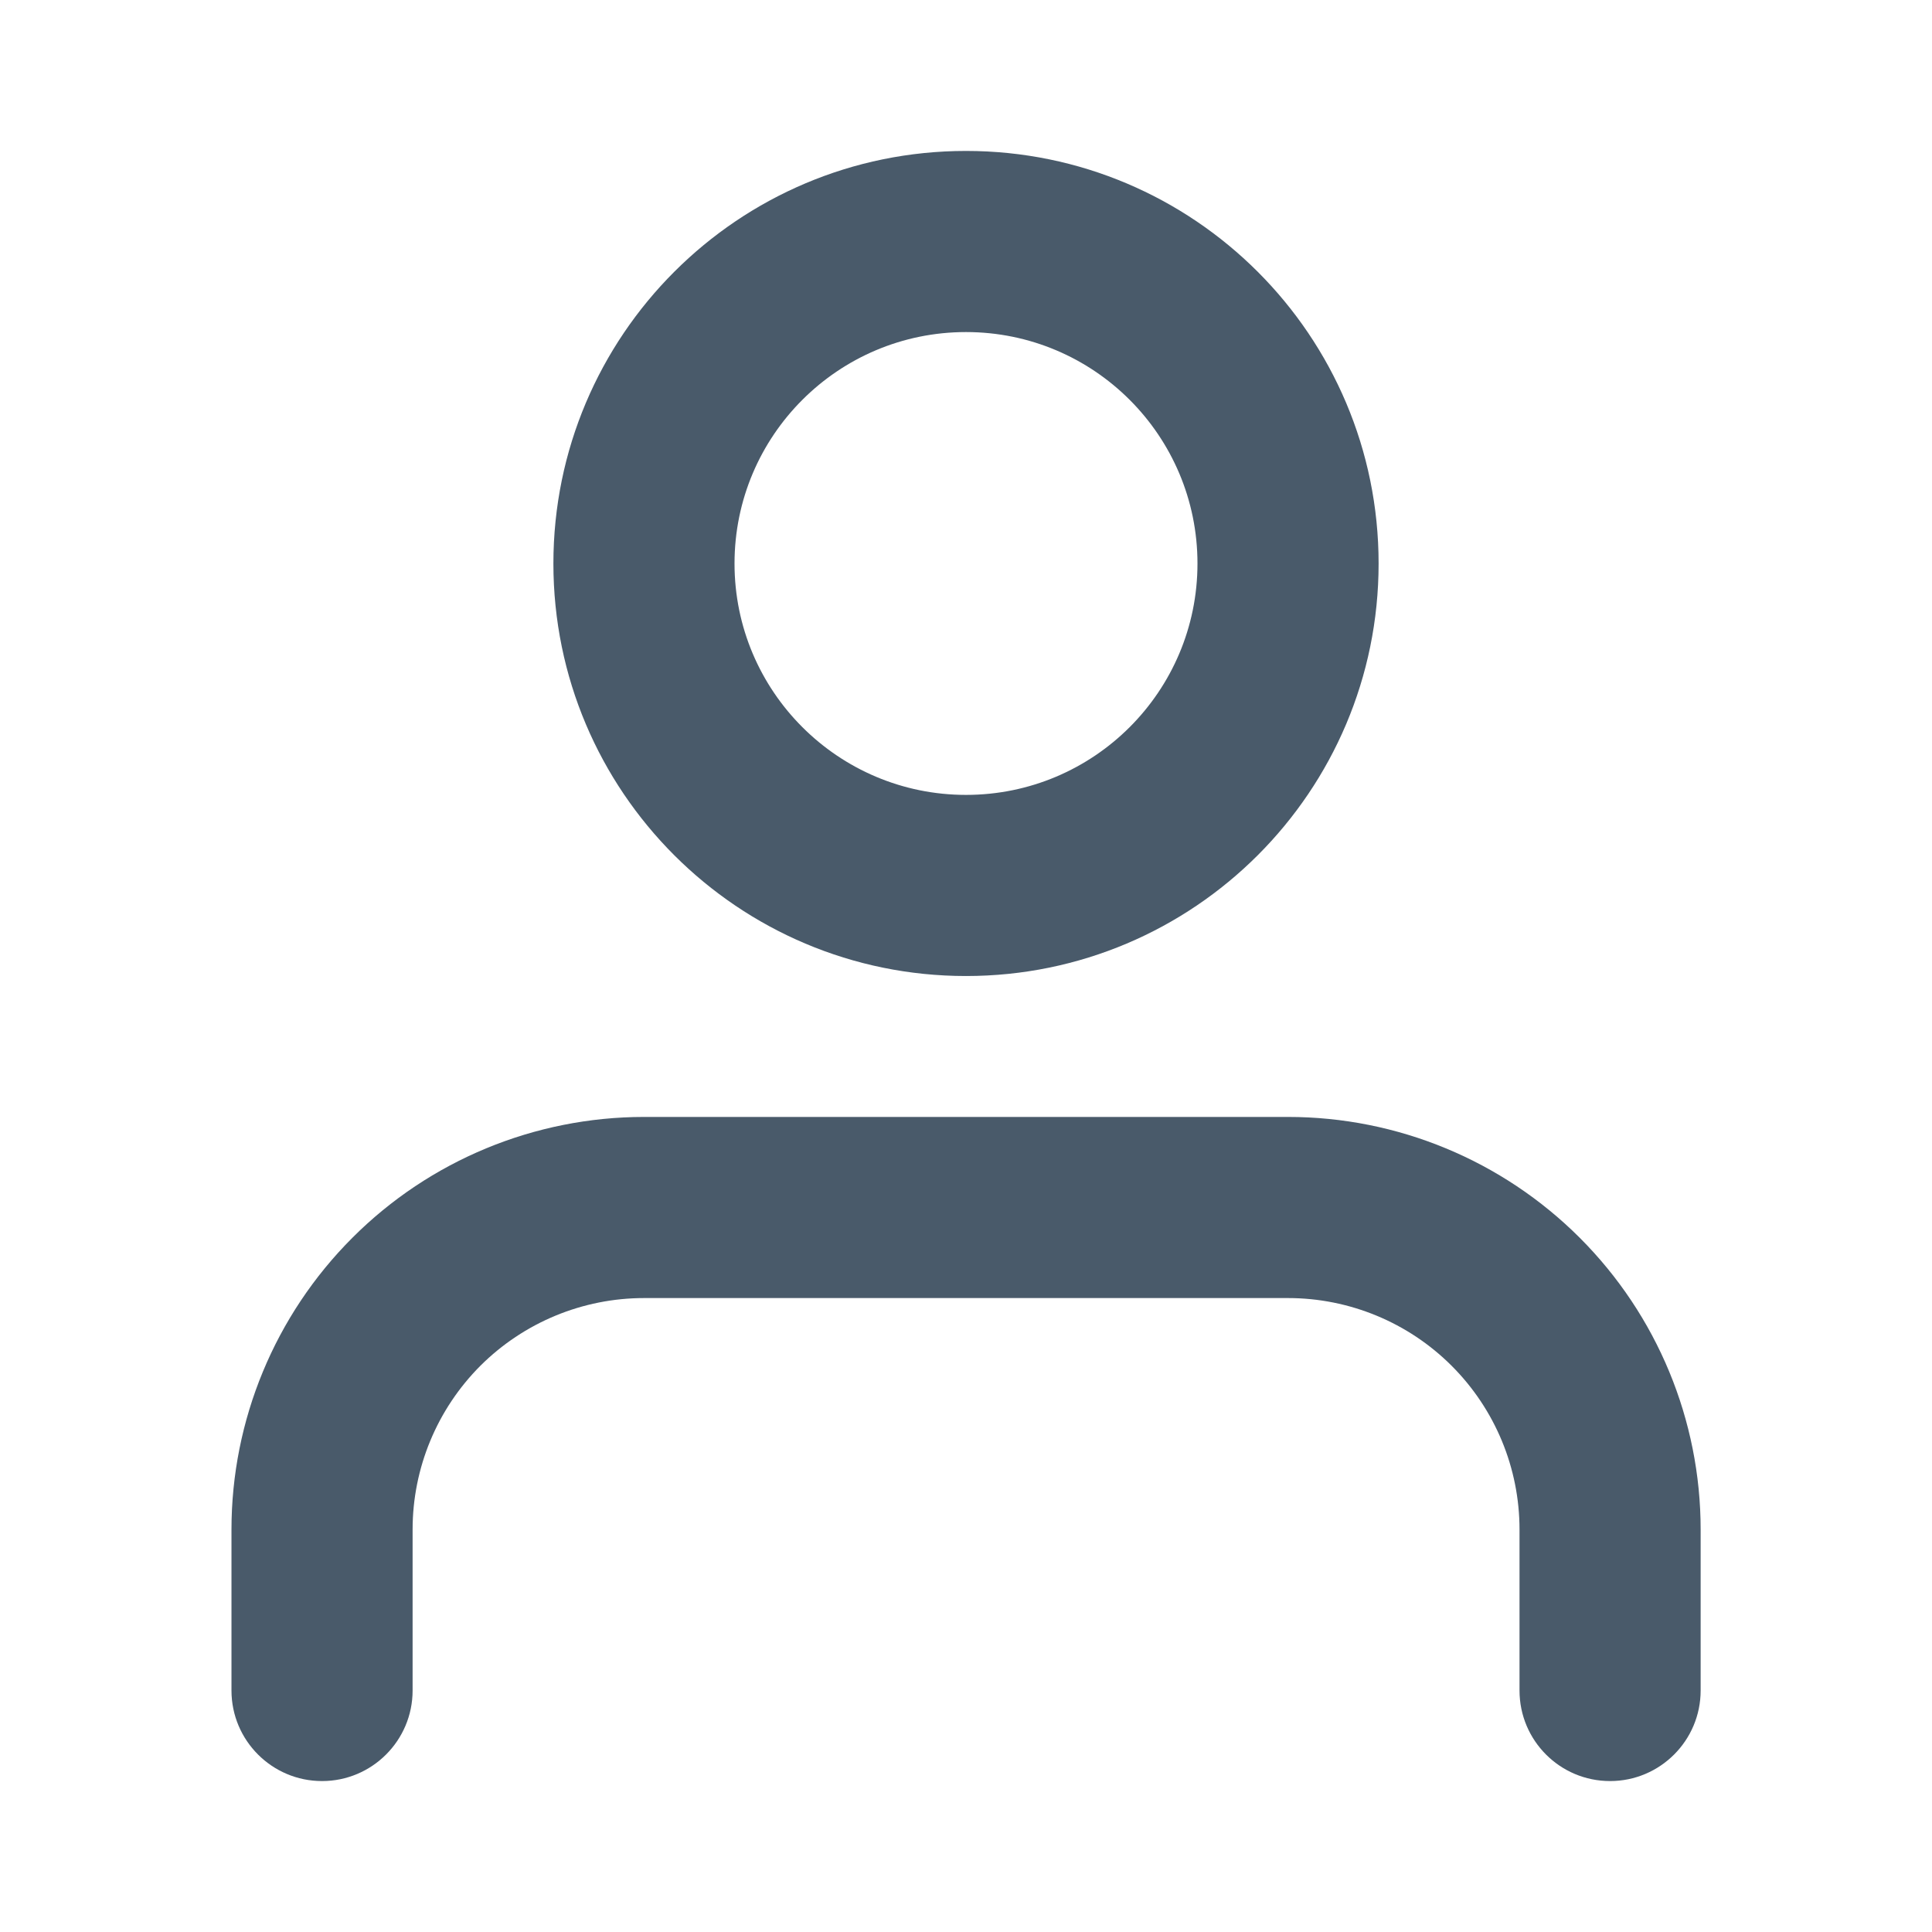<svg width="16" height="16" viewBox="0 0 16 16" fill="none" xmlns="http://www.w3.org/2000/svg">
<path fill-rule="evenodd" clip-rule="evenodd" d="M8 1.25C6.113 1.25 4.583 2.78 4.583 4.667C4.583 6.554 6.113 8.083 8 8.083C9.887 8.083 11.417 6.554 11.417 4.667C11.417 2.78 9.887 1.25 8 1.25ZM6.083 4.667C6.083 3.608 6.942 2.75 8 2.75C9.059 2.75 9.917 3.608 9.917 4.667C9.917 5.725 9.059 6.583 8 6.583C6.942 6.583 6.083 5.725 6.083 4.667Z" fill="#495A6A"/>
<path d="M5.334 9.25C4.428 9.25 3.558 9.61 2.918 10.251C2.277 10.892 1.917 11.761 1.917 12.667V14C1.917 14.414 2.253 14.75 2.667 14.75C3.081 14.75 3.417 14.414 3.417 14V12.667C3.417 12.158 3.619 11.671 3.978 11.311C4.338 10.952 4.825 10.75 5.334 10.75H10.667C11.175 10.75 11.663 10.952 12.022 11.311C12.382 11.671 12.584 12.158 12.584 12.667V14C12.584 14.414 12.919 14.75 13.334 14.75C13.748 14.75 14.084 14.414 14.084 14V12.667C14.084 11.761 13.724 10.892 13.083 10.251C12.442 9.61 11.573 9.25 10.667 9.25H5.334Z" fill="#495A6A"/>
</svg>
